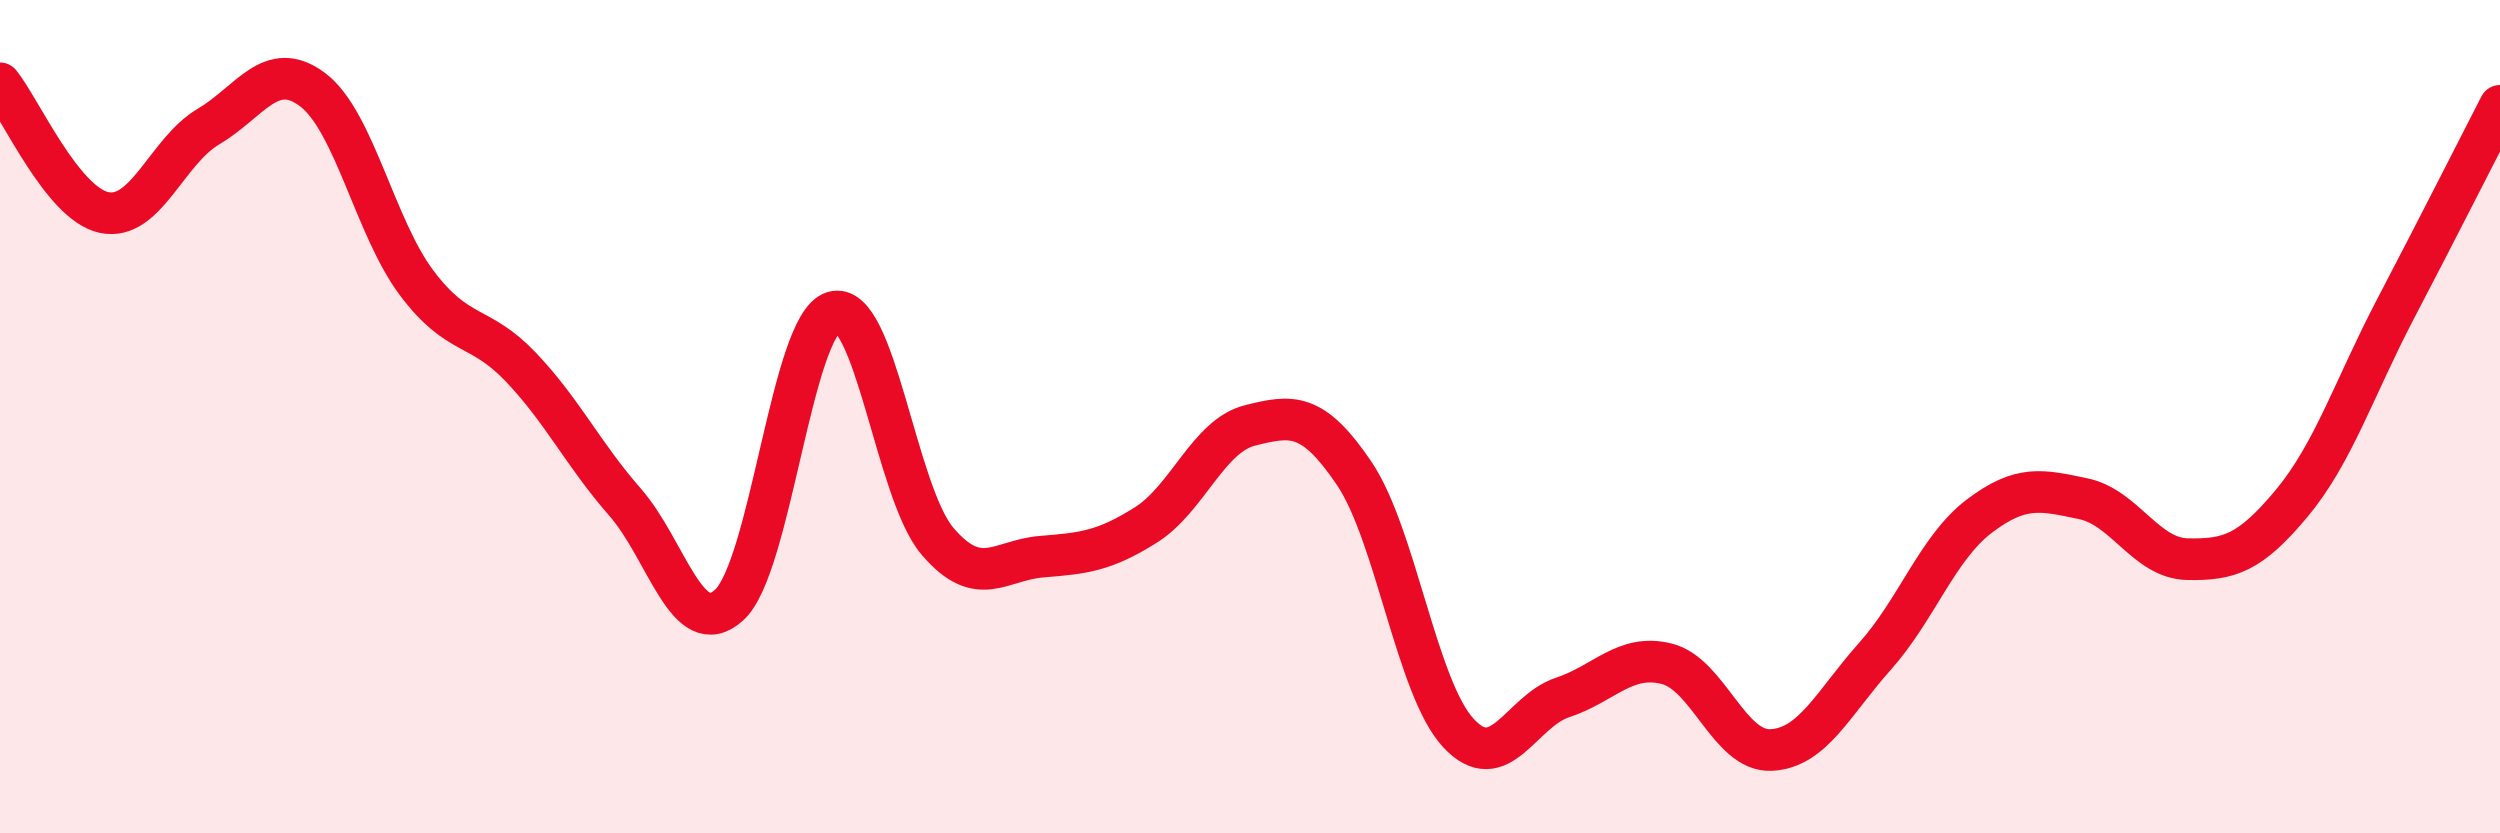 
    <svg width="60" height="20" viewBox="0 0 60 20" xmlns="http://www.w3.org/2000/svg">
      <path
        d="M 0,2 C 0.5,2.62 1.5,4.89 2.5,5.1 C 3.5,5.31 4,3.63 5,3.04 C 6,2.45 6.5,1.4 7.5,2.15 C 8.5,2.9 9,5.46 10,6.79 C 11,8.12 11.5,7.76 12.5,8.81 C 13.5,9.86 14,10.91 15,12.05 C 16,13.19 16.5,15.43 17.5,14.52 C 18.5,13.61 19,7.8 20,7.49 C 21,7.18 21.5,11.82 22.5,12.99 C 23.5,14.16 24,13.44 25,13.36 C 26,13.28 26.5,13.23 27.5,12.6 C 28.5,11.97 29,10.46 30,10.21 C 31,9.96 31.5,9.88 32.5,11.36 C 33.5,12.84 34,16.51 35,17.59 C 36,18.67 36.5,17.07 37.5,16.74 C 38.5,16.41 39,15.68 40,15.93 C 41,16.18 41.5,18.04 42.5,18 C 43.5,17.96 44,16.87 45,15.75 C 46,14.63 46.5,13.15 47.5,12.39 C 48.5,11.63 49,11.76 50,11.97 C 51,12.18 51.5,13.4 52.5,13.42 C 53.5,13.44 54,13.28 55,12.08 C 56,10.88 56.5,9.31 57.5,7.4 C 58.5,5.49 59.5,3.51 60,2.54L60 20L0 20Z"
        fill="#EB0A25"
        opacity="0.1"
        stroke-linecap="round"
        stroke-linejoin="round"
      />
      <path
        d="M 0,2 C 0.5,2.62 1.5,4.89 2.5,5.1 C 3.5,5.31 4,3.63 5,3.04 C 6,2.45 6.5,1.4 7.5,2.15 C 8.5,2.9 9,5.46 10,6.79 C 11,8.12 11.5,7.76 12.5,8.81 C 13.5,9.86 14,10.91 15,12.05 C 16,13.19 16.5,15.43 17.5,14.52 C 18.5,13.61 19,7.8 20,7.49 C 21,7.18 21.5,11.82 22.5,12.99 C 23.5,14.16 24,13.44 25,13.36 C 26,13.28 26.5,13.23 27.5,12.6 C 28.5,11.97 29,10.46 30,10.21 C 31,9.96 31.5,9.88 32.5,11.36 C 33.5,12.84 34,16.51 35,17.59 C 36,18.67 36.5,17.07 37.5,16.74 C 38.5,16.41 39,15.68 40,15.93 C 41,16.18 41.5,18.04 42.5,18 C 43.5,17.96 44,16.87 45,15.75 C 46,14.63 46.5,13.15 47.5,12.39 C 48.5,11.63 49,11.76 50,11.97 C 51,12.18 51.5,13.4 52.5,13.42 C 53.5,13.44 54,13.28 55,12.08 C 56,10.88 56.5,9.31 57.5,7.4 C 58.5,5.49 59.5,3.51 60,2.54"
        stroke="#EB0A25"
        stroke-width="1"
        fill="none"
        stroke-linecap="round"
        stroke-linejoin="round"
      />
    </svg>
  